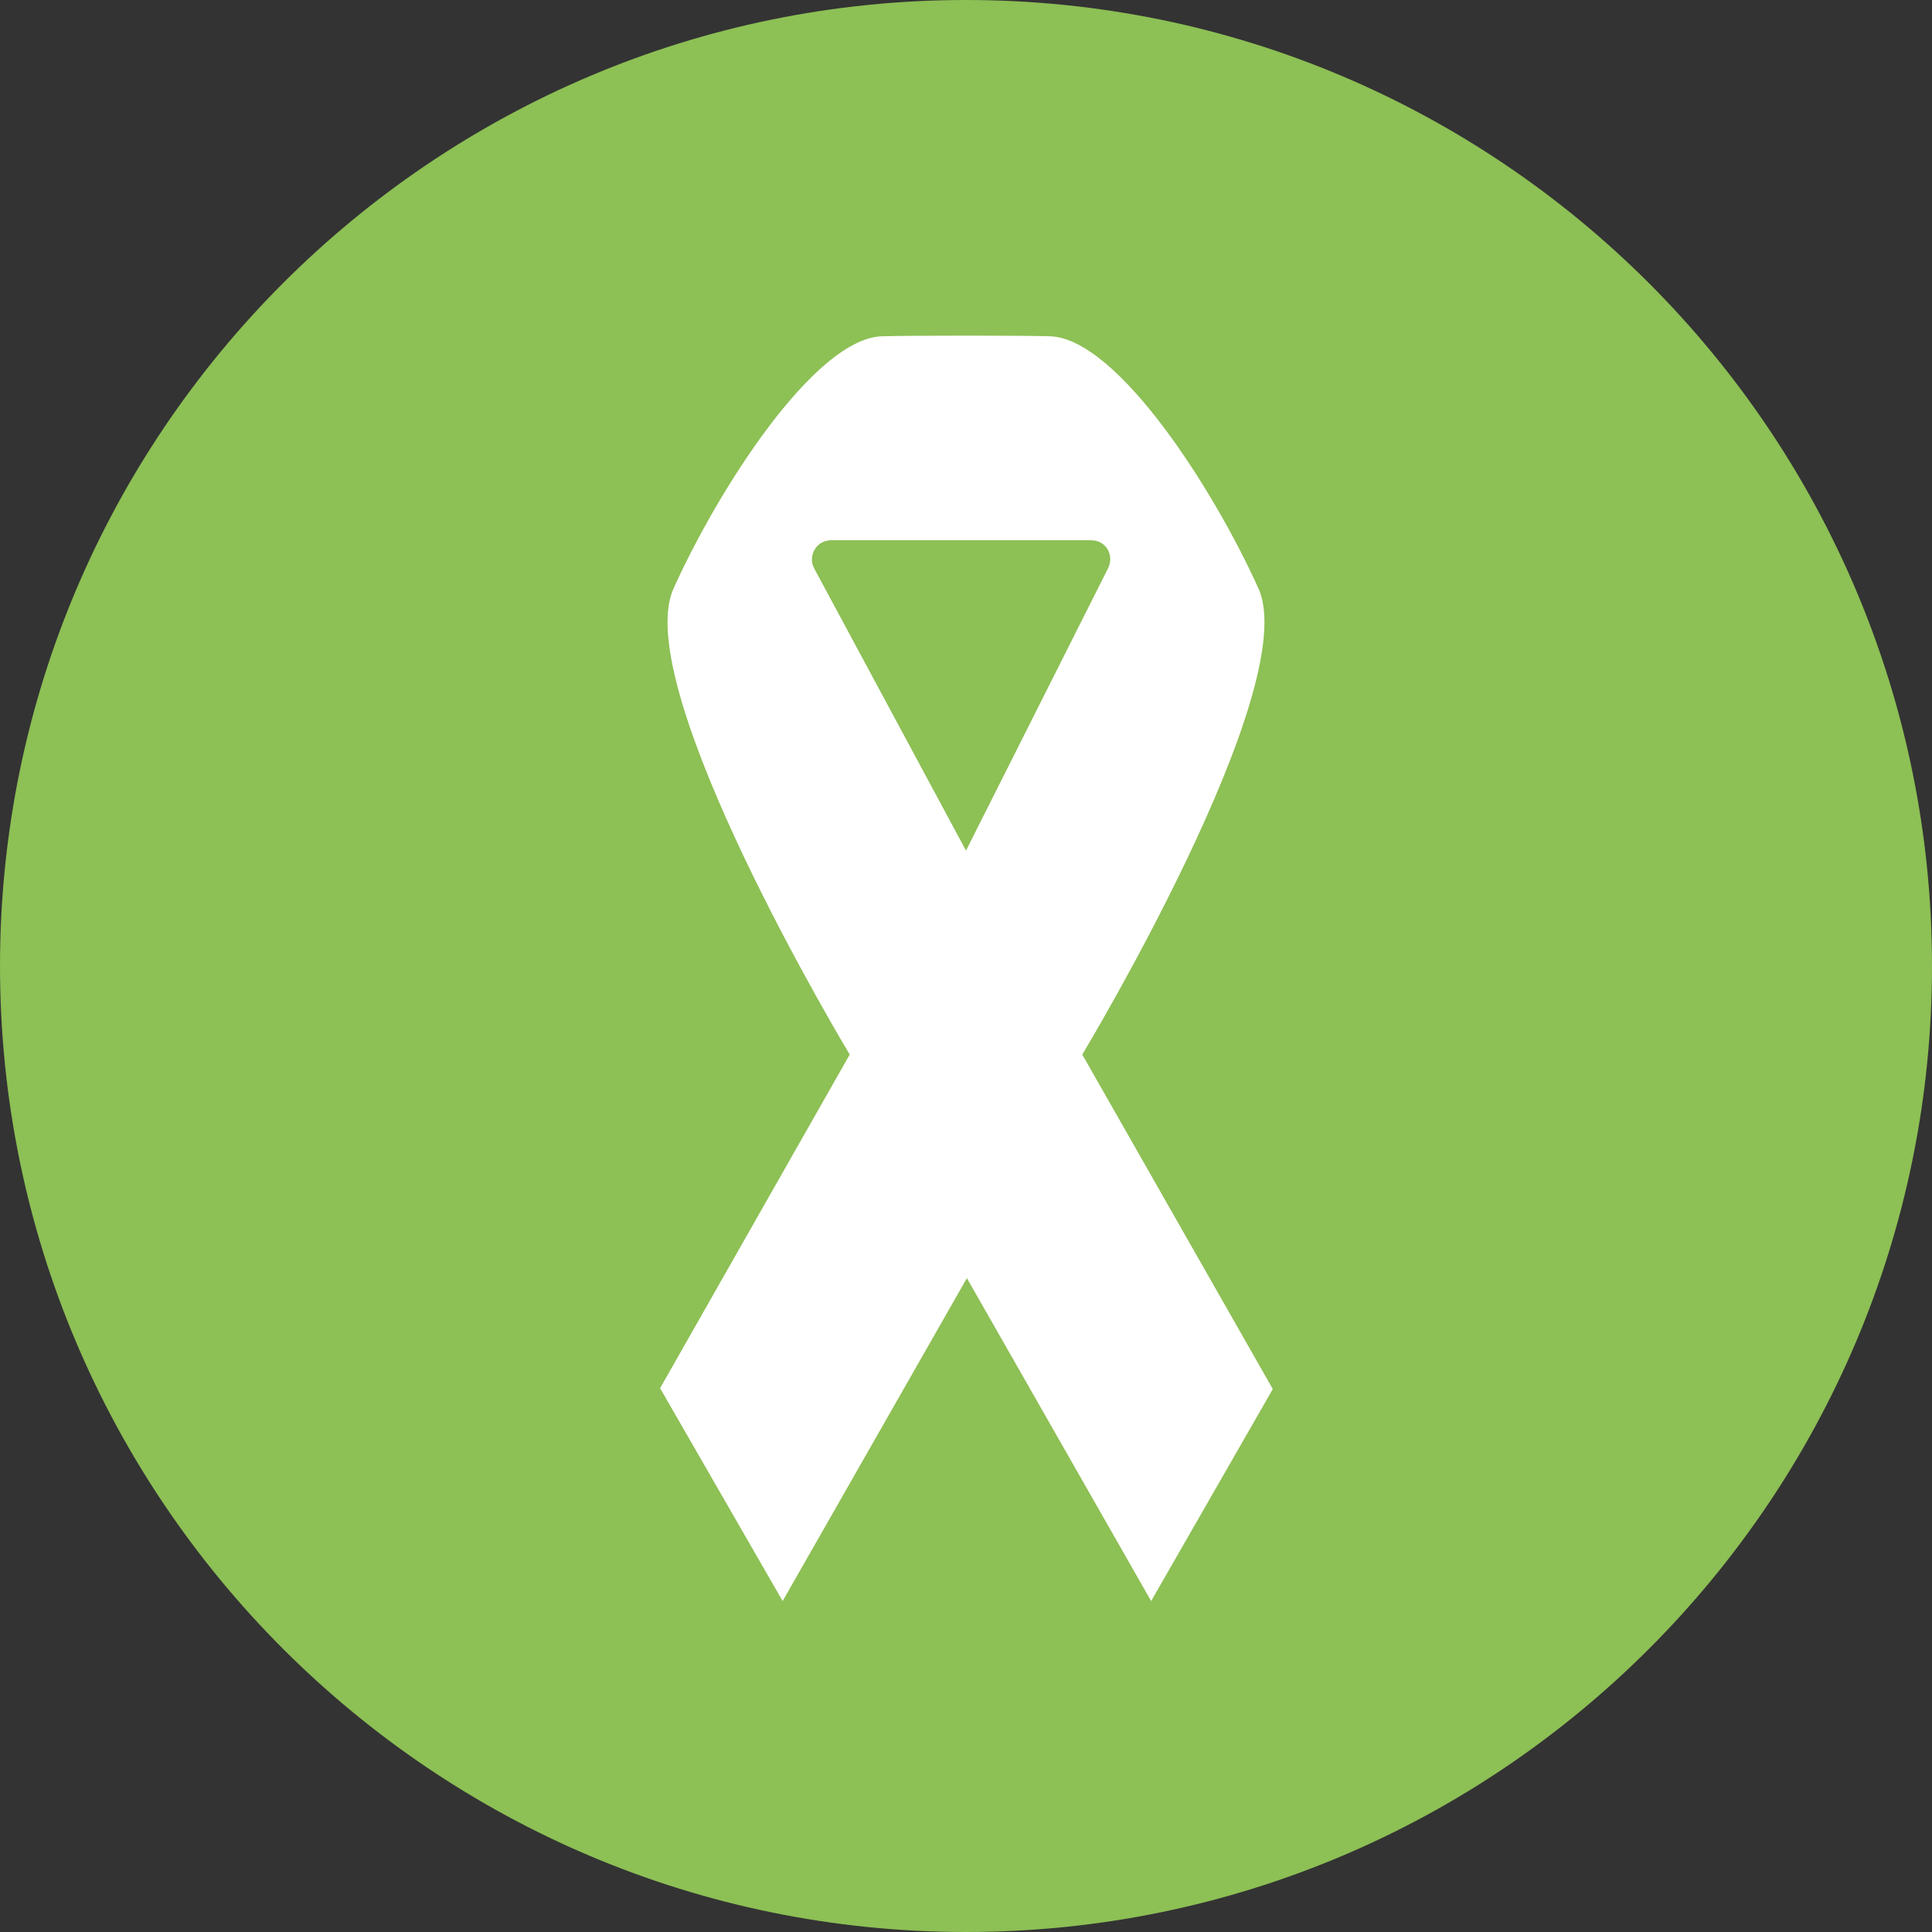 <svg viewBox="0 0 216 216" xmlns="http://www.w3.org/2000/svg"><rect x="0" y="0" width="216" height="216" fill="#333333" stroke="none"/><g fill="none"><path d="M216 108c0 59.6-48.4 108-108 108S0 167.6 0 108 48.4 0 108 0s108 48.4 108 108" fill="#8DC055"/><path d="M121 117.9s24.7-41 19.7-52.1S125 38 117.5 37.6c-2.6-.1-16.3-.1-19 0-7.5.4-18.2 17.1-23.2 28.2S95 117.9 95 117.9l-21.2 37.3L87.5 179l20.6-36.1 20.6 36.1 13.6-23.7-21.3-37.4zm-13-22.8L91 63.5c-.7-1.4.3-3.1 1.9-3.1H122c1.6 0 2.6 1.6 1.9 3.1L108 95.1z" fill="#fff"/></g></svg>